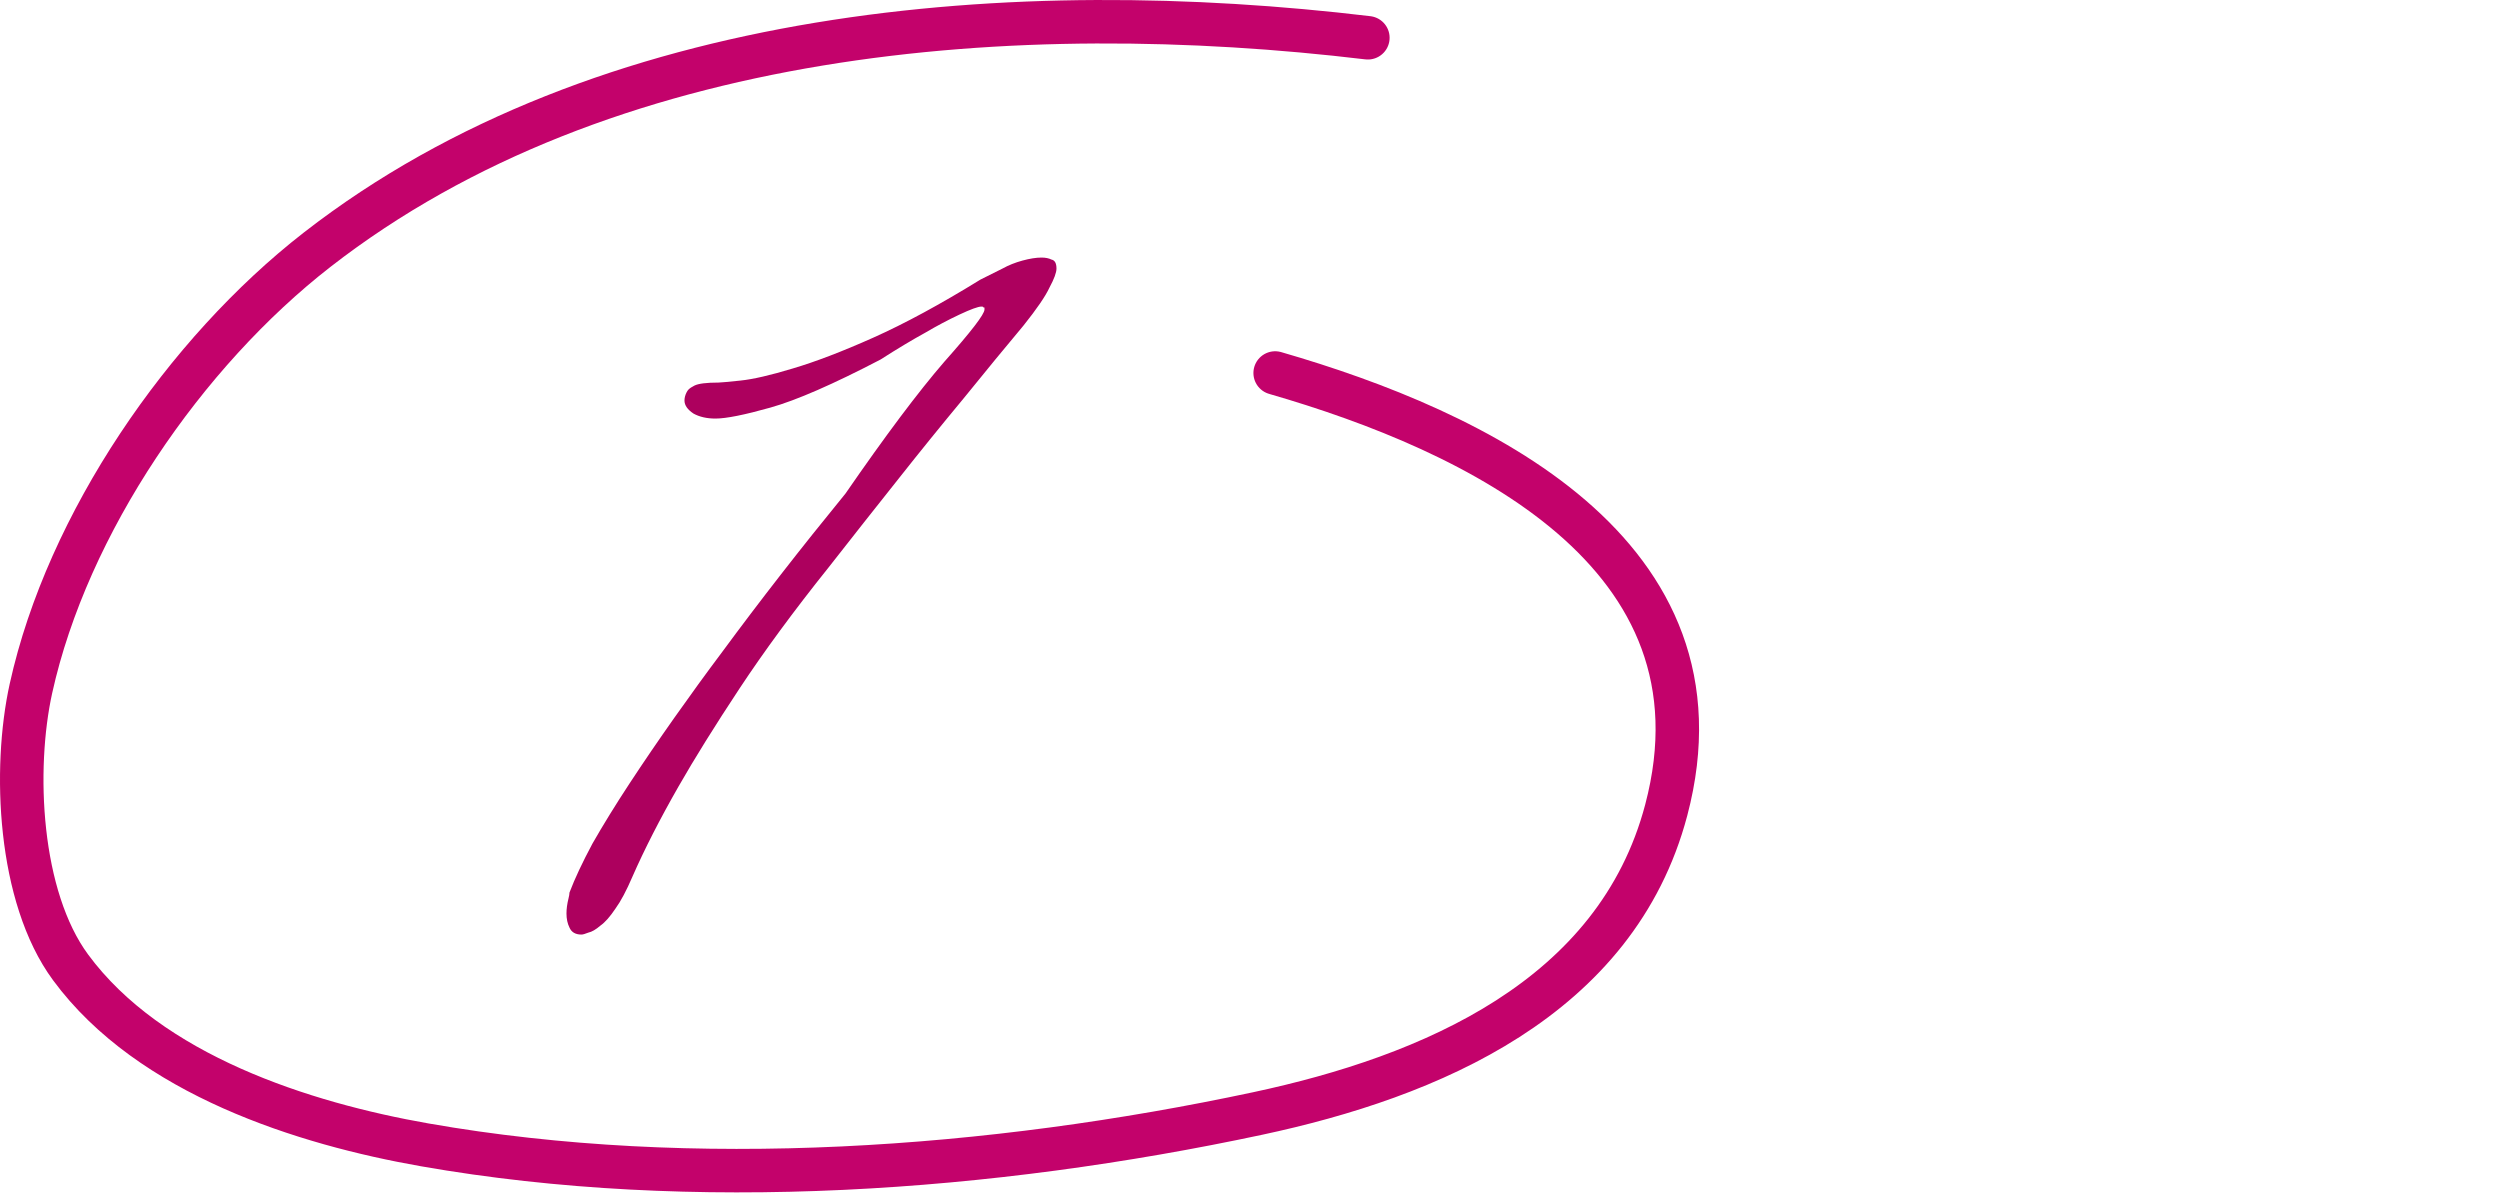 <?xml version="1.0" encoding="UTF-8"?> <svg xmlns="http://www.w3.org/2000/svg" width="115" height="55" viewBox="0 0 115 55" fill="none"><path d="M48.598 12.354C48.598 12.538 48.491 12.829 48.276 13.228C48.092 13.627 47.693 14.209 47.08 14.976C46.283 15.927 45.363 17.046 44.32 18.334C43.277 19.591 42.296 20.803 41.376 21.968C40.303 23.317 39.214 24.697 38.11 26.108C36.515 28.101 35.151 29.957 34.016 31.674C32.881 33.391 31.946 34.894 31.21 36.182C30.351 37.685 29.646 39.065 29.094 40.322C28.818 40.966 28.557 41.457 28.312 41.794C28.067 42.162 27.837 42.423 27.622 42.576C27.407 42.76 27.223 42.867 27.07 42.898C26.917 42.959 26.809 42.99 26.748 42.99C26.472 42.99 26.288 42.883 26.196 42.668C26.104 42.484 26.058 42.269 26.058 42.024C26.058 41.809 26.089 41.579 26.15 41.334C26.181 41.211 26.196 41.119 26.196 41.058C26.441 40.414 26.794 39.663 27.254 38.804C27.745 37.945 28.312 37.025 28.956 36.044C29.6 35.063 30.29 34.051 31.026 33.008C31.762 31.965 32.498 30.953 33.234 29.972C34.951 27.641 36.837 25.219 38.892 22.704C40.732 20.036 42.25 18.012 43.446 16.632C44.673 15.252 45.286 14.455 45.286 14.24V14.148H45.24C45.24 14.117 45.209 14.102 45.148 14.102C44.995 14.102 44.657 14.225 44.136 14.47C43.615 14.715 43.093 14.991 42.572 15.298C41.959 15.635 41.269 16.049 40.502 16.54C38.325 17.675 36.638 18.411 35.442 18.748C34.246 19.085 33.403 19.254 32.912 19.254C32.513 19.254 32.176 19.177 31.9 19.024C31.624 18.84 31.486 18.641 31.486 18.426C31.486 18.303 31.517 18.181 31.578 18.058C31.609 17.997 31.639 17.951 31.67 17.92C31.731 17.859 31.823 17.797 31.946 17.736C32.13 17.644 32.498 17.598 33.05 17.598C33.142 17.598 33.479 17.567 34.062 17.506C34.645 17.445 35.442 17.261 36.454 16.954C37.497 16.647 38.739 16.172 40.18 15.528C41.621 14.884 43.262 13.995 45.102 12.86L46.114 12.354C46.39 12.201 46.697 12.078 47.034 11.986C47.371 11.894 47.663 11.848 47.908 11.848C48.092 11.848 48.245 11.879 48.368 11.94C48.521 11.971 48.598 12.109 48.598 12.354Z" fill="#AD005E"></path><path d="M62.922 1.738C46.795 -0.19 27.819 1.196 14.584 11.49C8.52 16.206 3.104 24.06 1.424 31.667C0.606 35.374 0.849 41.244 3.247 44.499C6.892 49.445 13.975 51.687 19.542 52.664C31.911 54.835 45.616 53.831 57.837 51.224C65.778 49.53 74.356 45.934 76.647 37.263C79.774 25.42 67.877 19.822 58.657 17.158" stroke="#C3026B" stroke-width="2" stroke-linecap="round"></path></svg> 